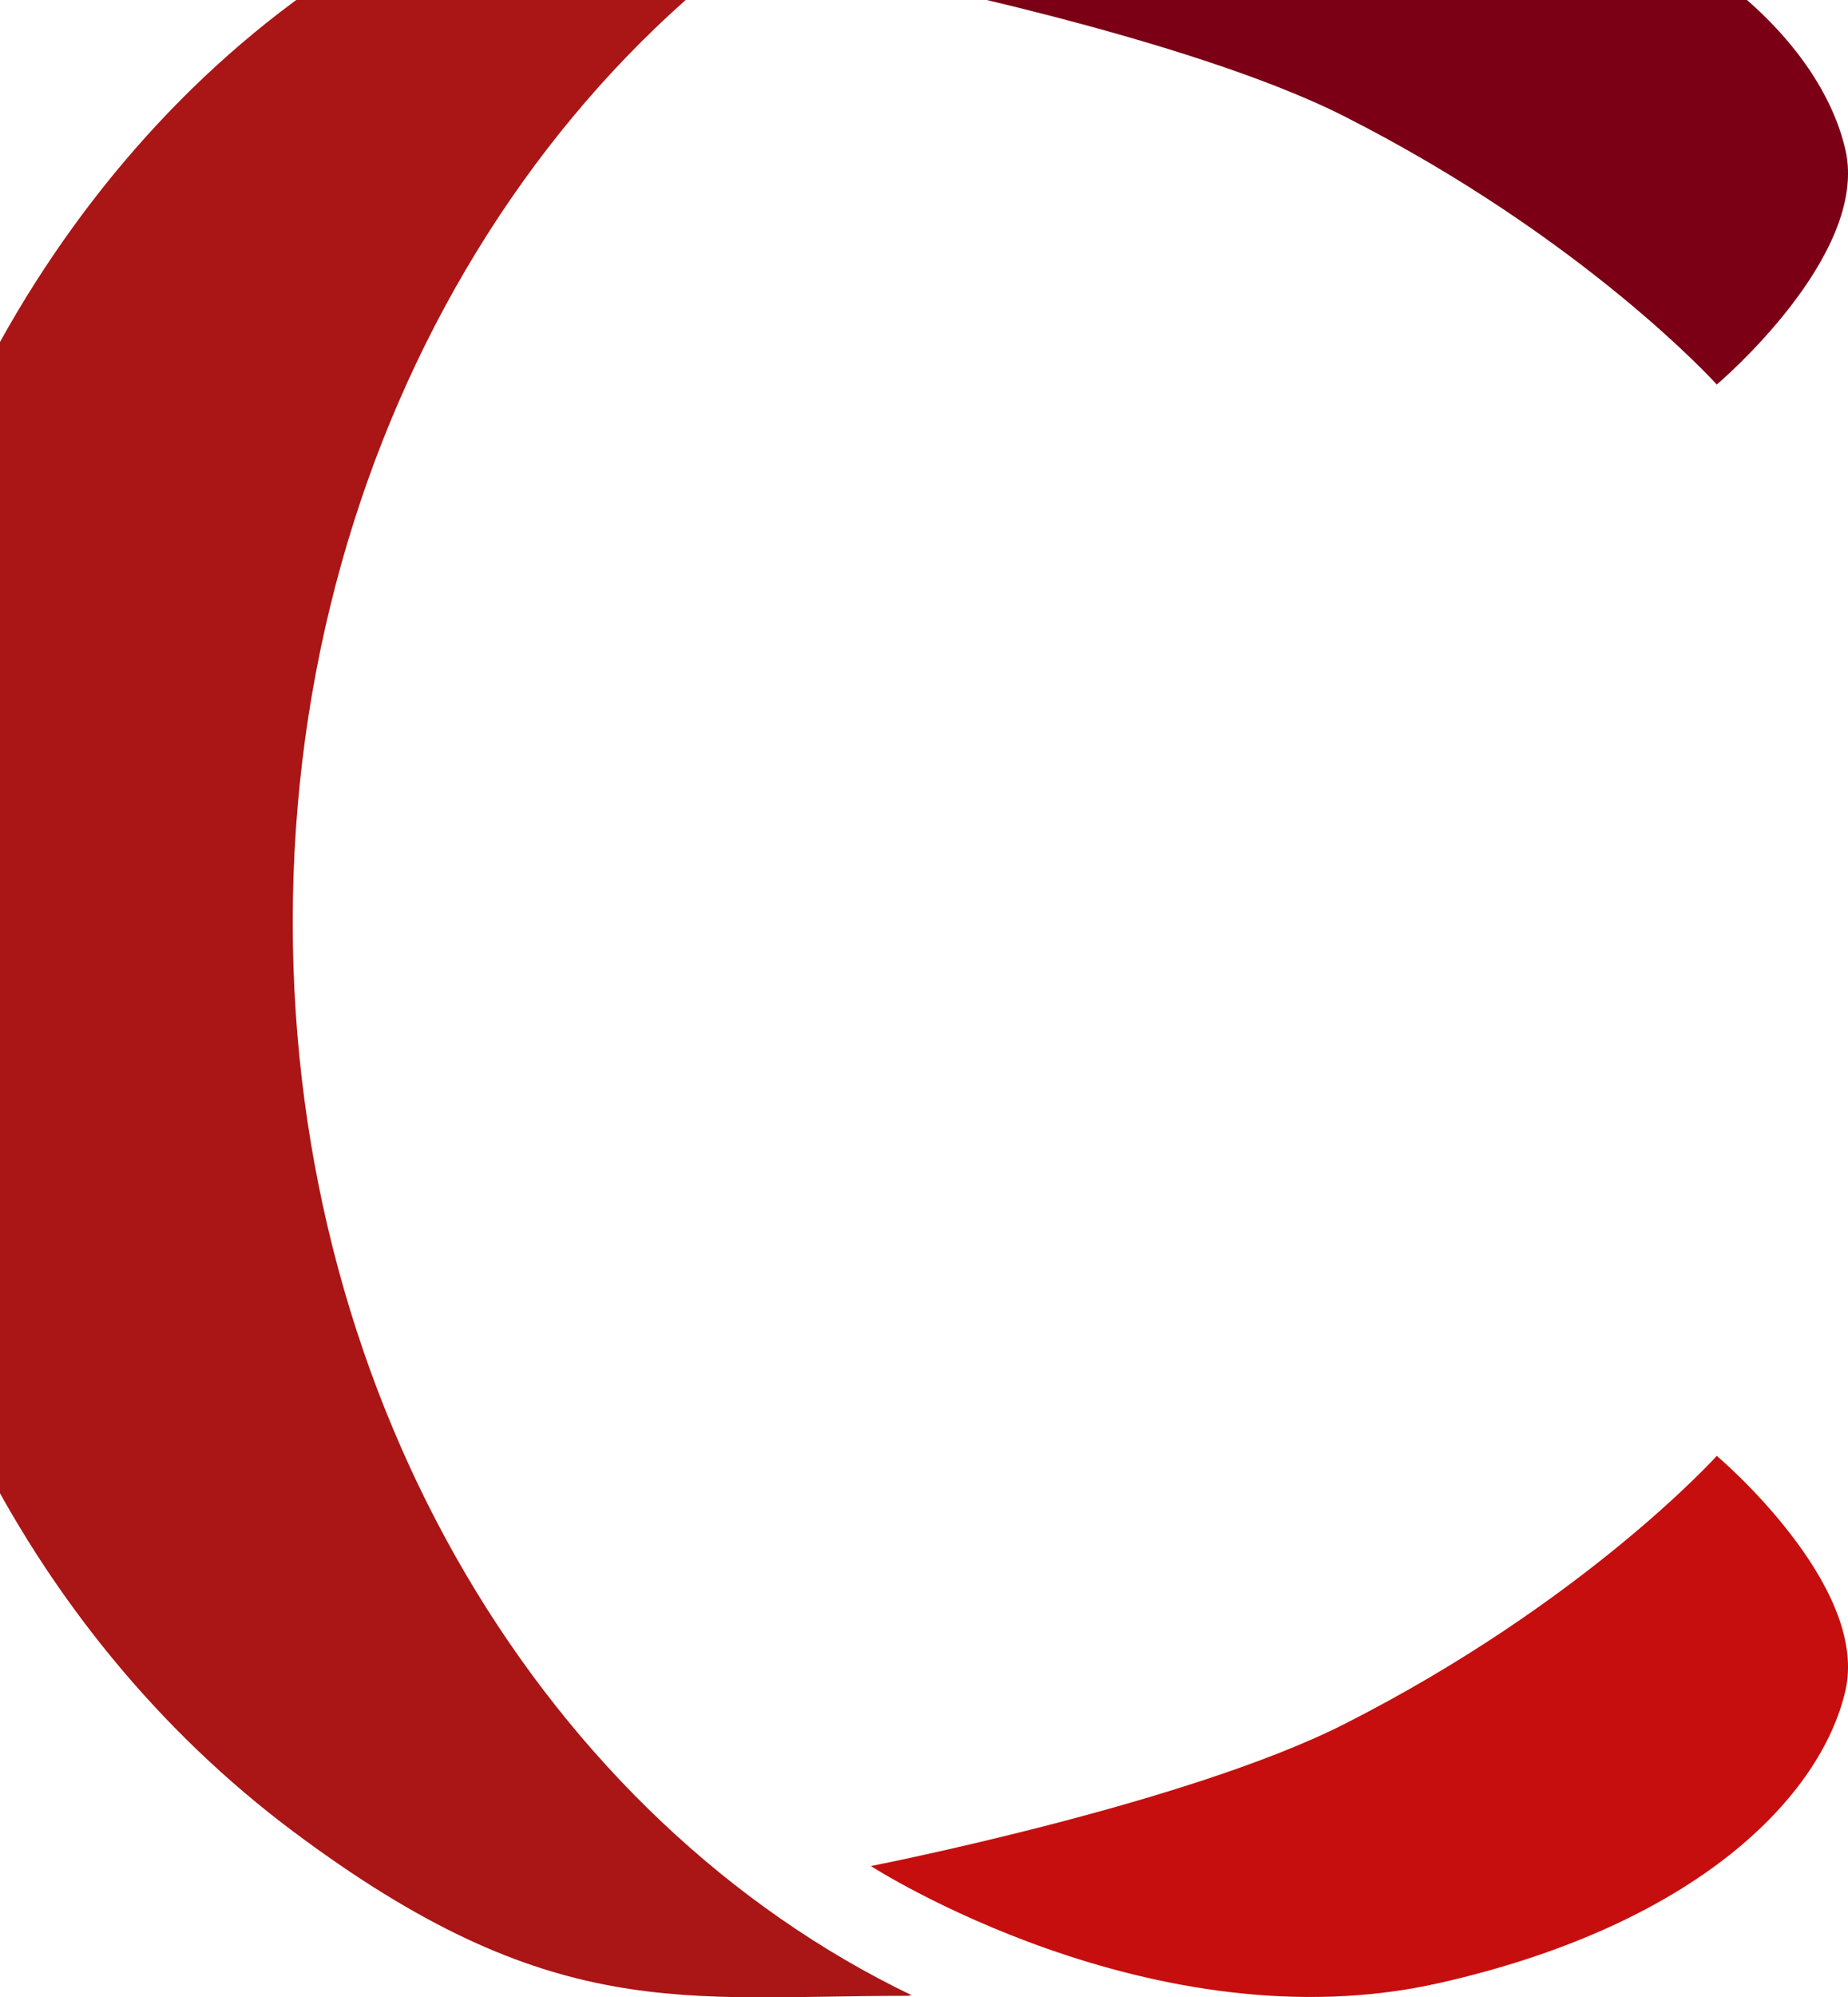 <svg xmlns="http://www.w3.org/2000/svg" width="611" height="660" viewBox="0 0 611 660" fill="none"><g clip-path="url(#clip0_4625_268)"><path d="M96.788 304.651C96.788 139.446 186.987 -1.349 313.489 -55.512C307.492 -55.83 318.321 -56 312.239 -56C243.933 -56 163.399 -43.975 109.865 -8.347C14.325 55.253 -49 175.138 -49 301.746C-49 428.353 9.069 539.415 96.788 605.073C182.261 669.056 225.643 659.491 299.586 659.491C301.642 659.491 299.438 659.364 301.473 659.321C181.307 601.595 96.788 464.554 96.788 304.651Z" fill="#AA1515"></path><path d="M610.152 49.527C602.141 14.599 561.217 -27.837 475.935 -47.114C381.074 -68.555 287.93 -8.475 287.93 -8.475C287.93 -8.475 392.074 11.906 444.421 38.415C524.087 78.772 567.617 127.061 567.617 127.061C567.617 127.061 618.142 84.456 610.152 49.506V49.527Z" fill="#7B0015"></path><path d="M610.152 558.608C602.141 593.536 561.217 635.972 475.935 655.25C381.074 676.69 287.93 616.61 287.93 616.61C287.93 616.61 392.074 596.23 444.421 569.721C524.087 529.363 567.617 481.074 567.617 481.074C567.617 481.074 618.142 523.68 610.152 558.629V558.608Z" fill="#C60E0E"></path></g><defs><clipPath id="clip0_4625_268"><rect width="660" height="716" fill="white" transform="translate(-49 -56)"></rect></clipPath></defs></svg>